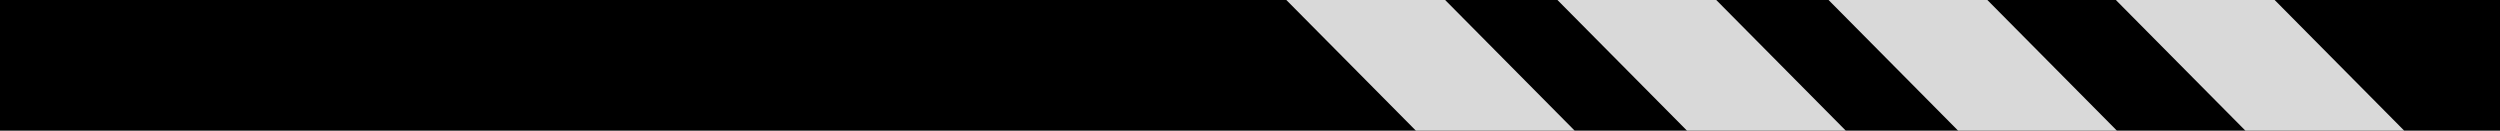 <svg xmlns="http://www.w3.org/2000/svg" width="6123" height="320" viewBox="0 0 6123 320" fill="none">
  <g clip-path="url(#clip0_5349_308)">
    <rect width="6123" height="320" fill="black"></rect>
    <rect width="739.978" height="276.235" transform="matrix(-0.704 -0.71 -0.71 0.704 5899.76 331.469)" fill="#D9D9D9"></rect>
    <rect width="926.004" height="276.235" transform="matrix(-0.704 -0.71 -0.71 0.704 5265.77 401.715)" fill="#D9D9D9"></rect>
    <rect width="876.329" height="276.235" transform="matrix(-0.704 -0.71 -0.71 0.704 4585.37 385.168)" fill="#D9D9D9"></rect>
    <rect width="851.85" height="276.235" transform="matrix(-0.704 -0.71 -0.71 0.704 3912.17 375.891)" fill="#D9D9D9"></rect>
  </g>
  <defs>
    <clipPath id="clip0_5349_308">
      <rect width="6123" height="320" fill="white"></rect>
    </clipPath>
  </defs>
</svg>
